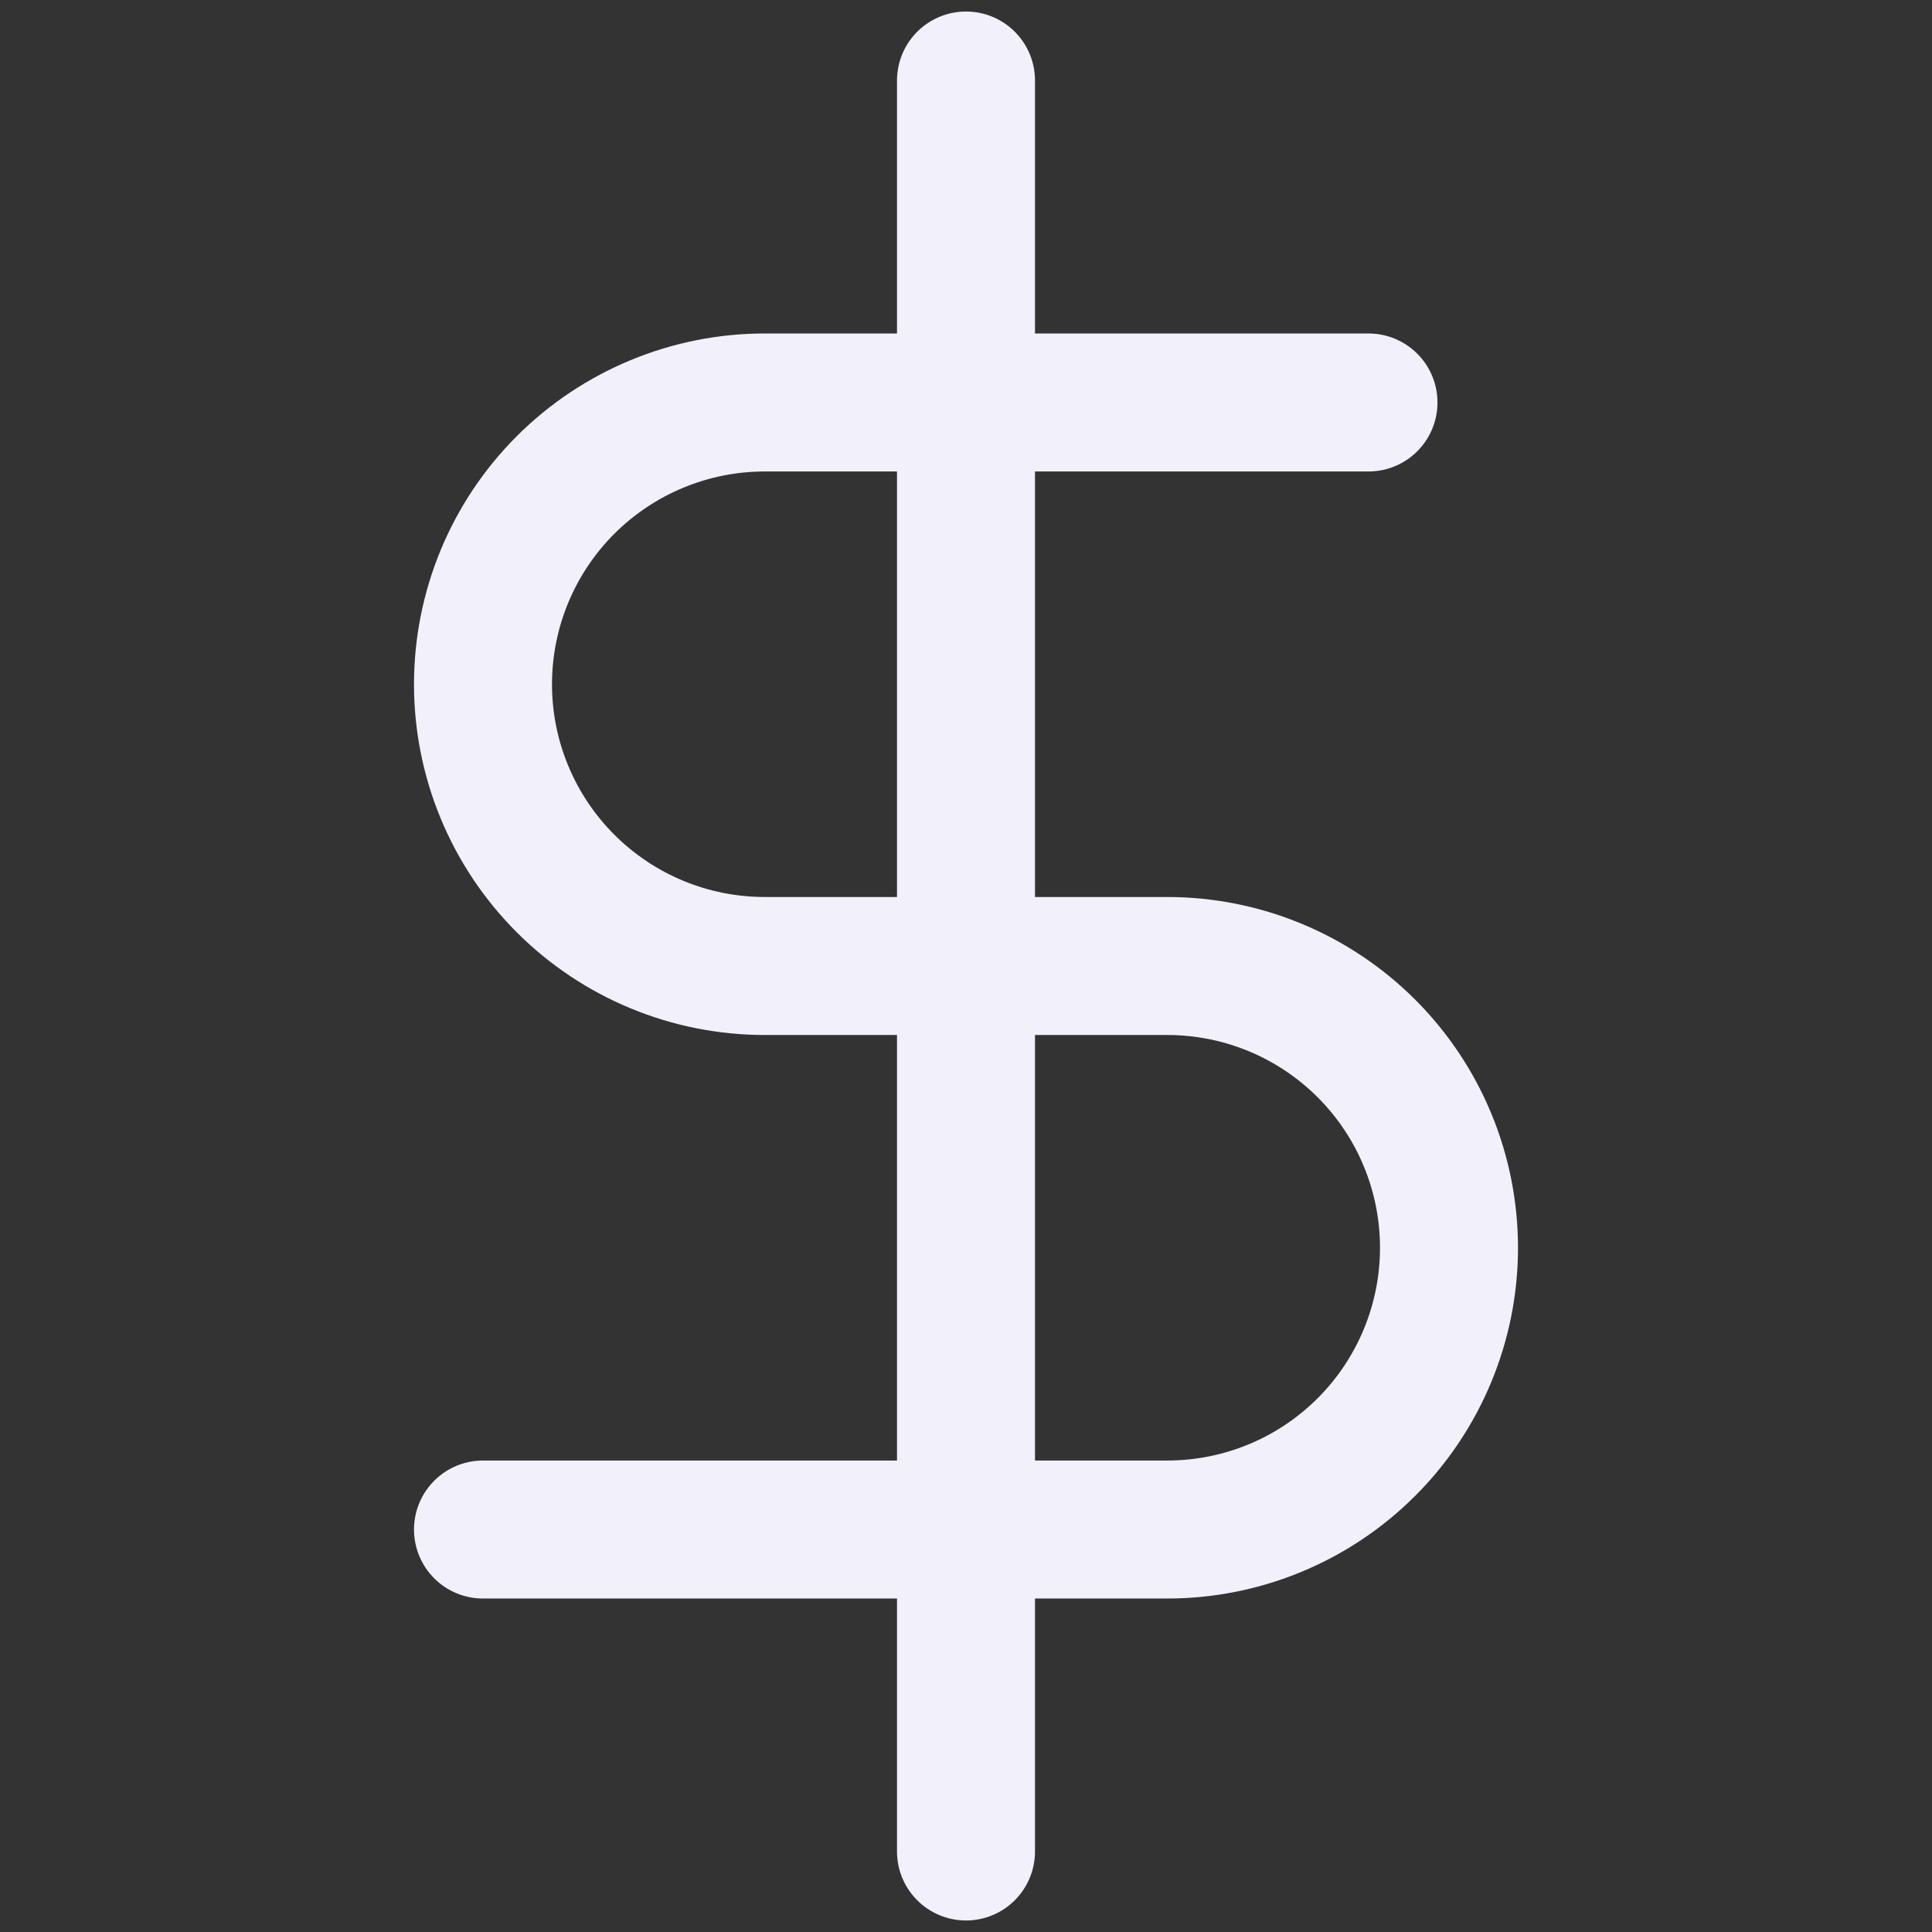 <svg width="28" height="28" viewBox="0 0 28 28" fill="none" xmlns="http://www.w3.org/2000/svg">
<rect x="0" y="0" width="28" height="28" fill="#333333" stroke="none"/>
<path d="M14 1.167V26.833" stroke="#F2F0FB" stroke-width="2" stroke-linecap="round" stroke-linejoin="round"/>
<path d="M19.833 5.833H11.083C10 5.833 8.962 6.264 8.196 7.029C7.43 7.795 7 8.834 7 9.917C7 11 7.43 12.038 8.196 12.804C8.962 13.57 10 14 11.083 14H16.917C18 14 19.038 14.43 19.804 15.196C20.57 15.962 21 17 21 18.084C21 19.166 20.57 20.205 19.804 20.971C19.038 21.737 18 22.167 16.917 22.167H7" stroke="#F2F0FB" stroke-width="2" stroke-linecap="round" stroke-linejoin="round"/>
</svg>
